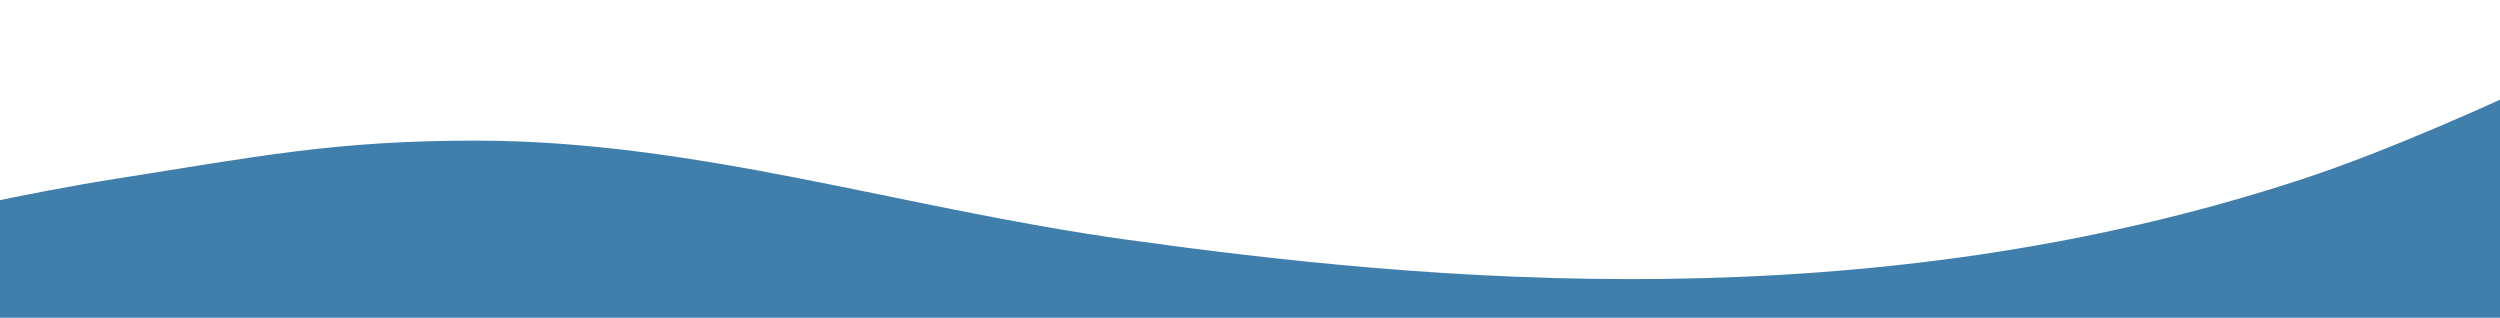 <?xml version="1.0" encoding="UTF-8"?> <svg xmlns="http://www.w3.org/2000/svg" width="1440" height="183" viewBox="0 0 1440 183" fill="none"> <path d="M66.538 103.001C-33.373 118.694 -185 159 -185 159V225H1559V0C1559 0 1420.9 71.93 1326.63 103.001C1074.84 185.983 821.926 162.107 648.67 138C519.308 120 401.921 81.204 274.956 81.001C192.916 80.87 147.164 90.336 66.538 103.001Z" fill="#407FAC"></path> </svg> 